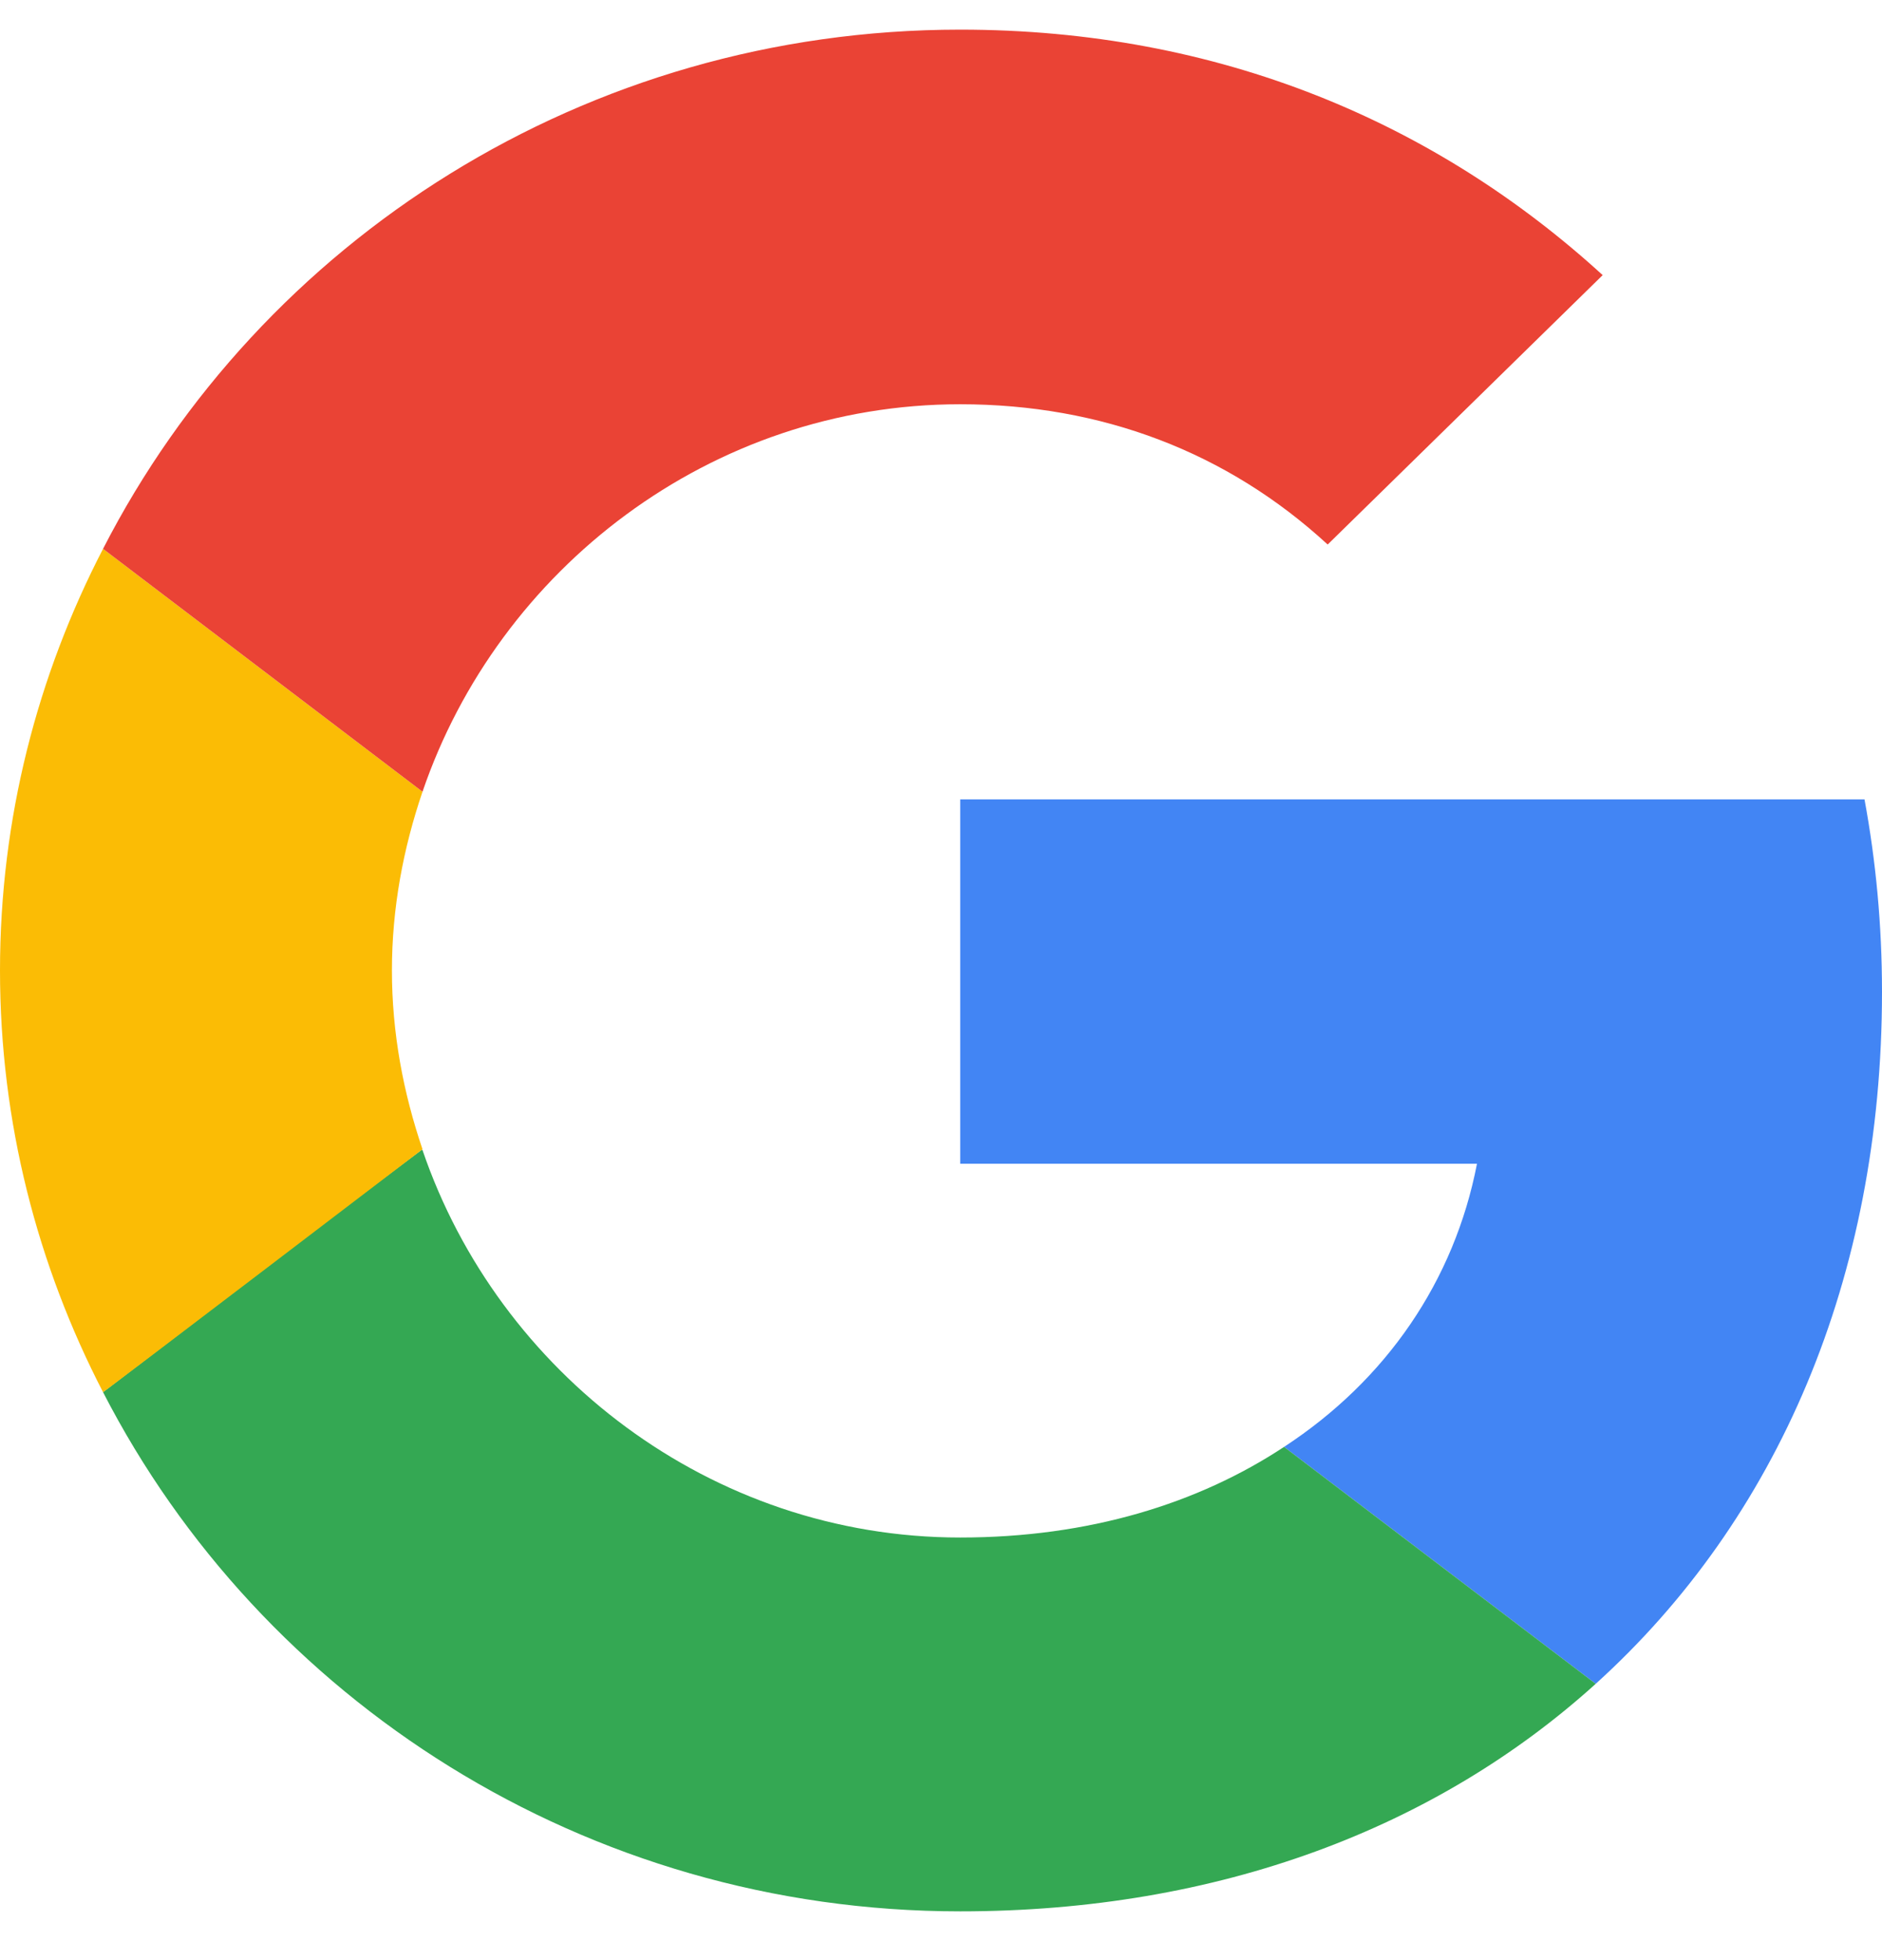 <svg width="24" height="25" viewBox="0 0 24 25" fill="none" xmlns="http://www.w3.org/2000/svg">
<g clip-path="url(#clip0_1341_1917)">
<path d="M12.245 10.196V14.843H18.835C18.546 16.338 17.677 17.603 16.375 18.454L20.349 21.476C22.664 19.382 24 16.305 24 12.651C24 11.8 23.922 10.981 23.777 10.196L12.245 10.196Z" fill="#4285F4"/>
<path d="M5.382 14.662L4.486 15.334L1.314 17.756C3.328 21.672 7.458 24.378 12.245 24.378C15.551 24.378 18.323 23.309 20.349 21.476L16.375 18.454C15.284 19.174 13.892 19.61 12.245 19.61C9.061 19.61 6.356 17.505 5.388 14.669L5.382 14.662Z" fill="#34A853"/>
<path d="M1.314 7C0.479 8.614 0 10.436 0 12.378C0 14.319 0.479 16.141 1.314 17.756C1.314 17.767 5.388 14.658 5.388 14.658C5.143 13.938 4.998 13.174 4.998 12.377C4.998 11.581 5.143 10.818 5.388 10.098L1.314 7Z" fill="#FBBC05"/>
<path d="M12.245 5.156C14.048 5.156 15.651 5.767 16.931 6.945L20.438 3.509C18.312 1.567 15.551 0.378 12.245 0.378C7.458 0.378 3.328 3.072 1.314 7L5.388 10.098C6.356 7.261 9.061 5.156 12.245 5.156Z" fill="#EA4335"/>
</g>
<defs>
<clipPath id="clip0_1341_1917">
<rect width="24" height="24" fill="white" transform="translate(0 0.378)"/>
</clipPath>
</defs>
</svg>
